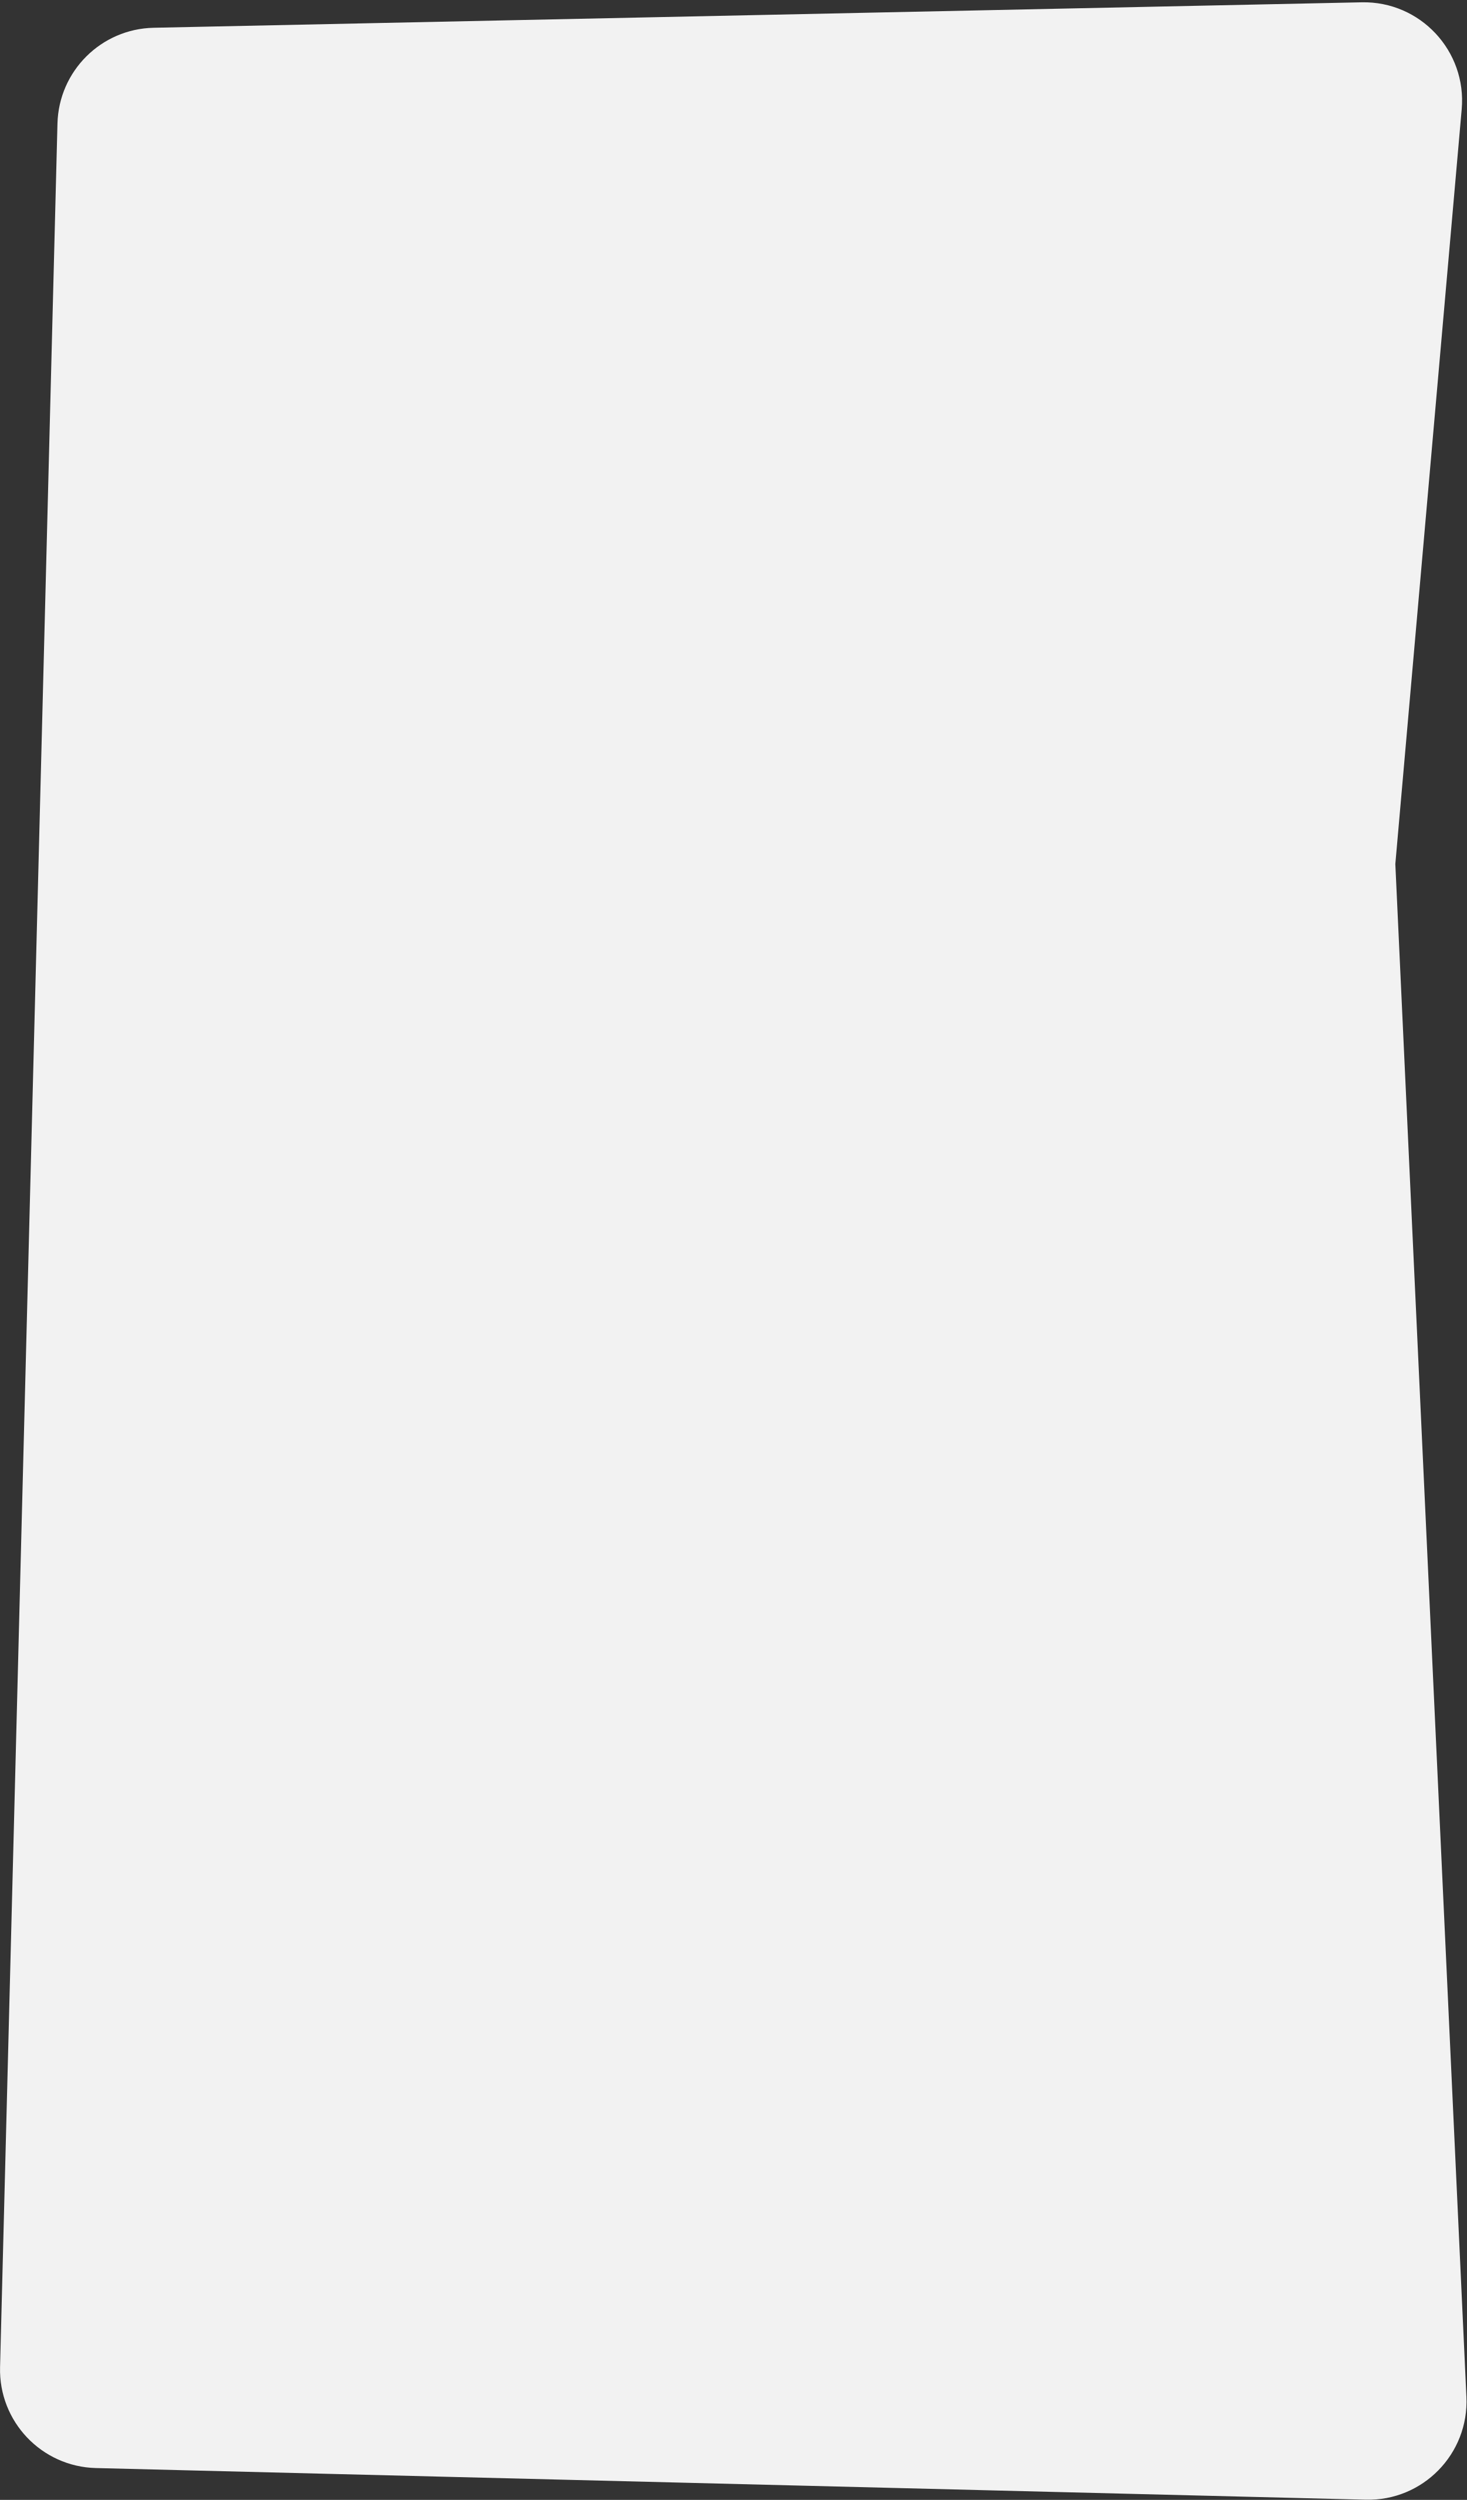 <?xml version="1.0" encoding="UTF-8"?> <svg xmlns="http://www.w3.org/2000/svg" width="597" height="1017" viewBox="0 0 597 1017" fill="none"><rect x="0" y="0" width="597" height="1017" fill="#333333" stroke="none"/> <path d="M23.386 50.262L0.024 963.034C-0.541 985.129 16.919 1003.49 39.014 1004.05L555.807 1016.93C579.013 1017.51 597.837 998.277 596.761 975.088L567.834 351.495L594.843 44.435C596.929 20.716 577.96 0.438 554.154 0.939L62.53 11.295C41.169 11.745 23.932 28.903 23.386 50.262Z" fill="#F2F2F2"></path> </svg> 